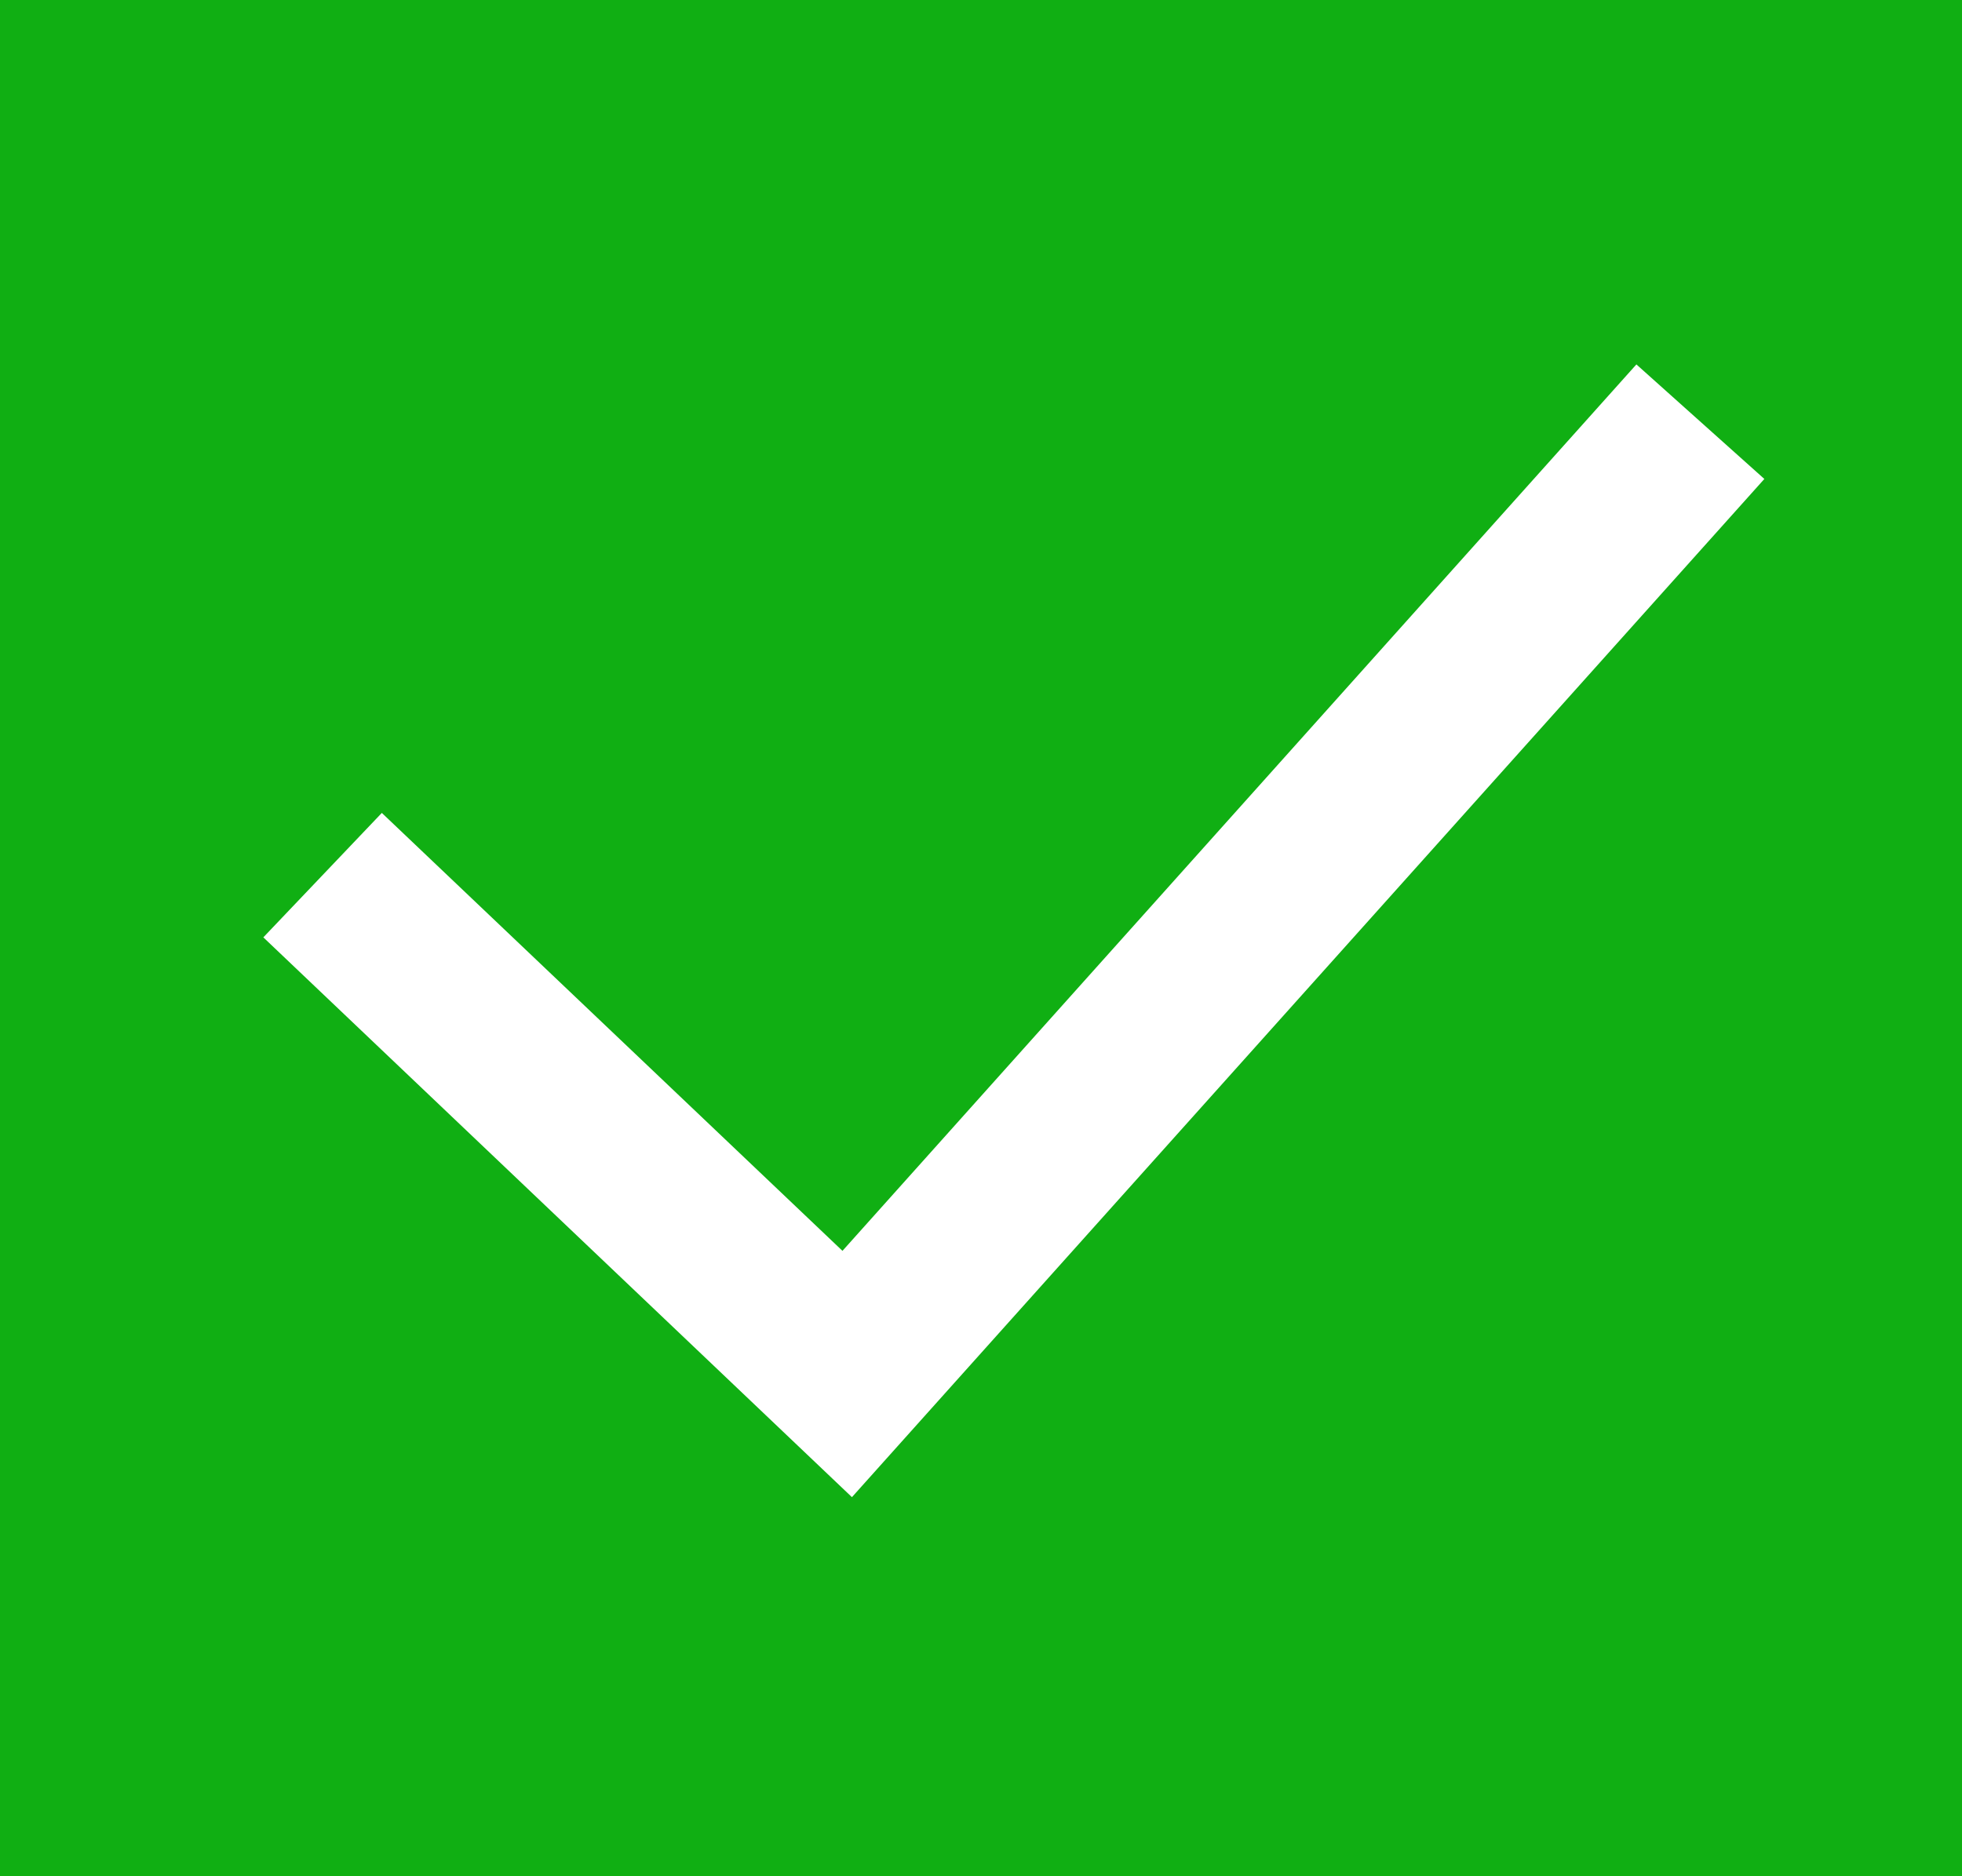 <svg xmlns="http://www.w3.org/2000/svg" width="23" height="22" viewBox="0 0 23 22">
  <g id="Group_1708" data-name="Group 1708" transform="translate(-172 -2802)">
    <rect id="Rectangle_540" data-name="Rectangle 540" width="23" height="22" transform="translate(172 2802)" fill="#10AF13"/>
    <path id="checkbox" d="M21.683,7.616l-1.5-1.343L10.876,16.667l-5.4-5.135L4.087,12.991l6.9,6.564Zm0,0" transform="translate(171 2800)" fill="#fff"/>
  </g>
</svg>
